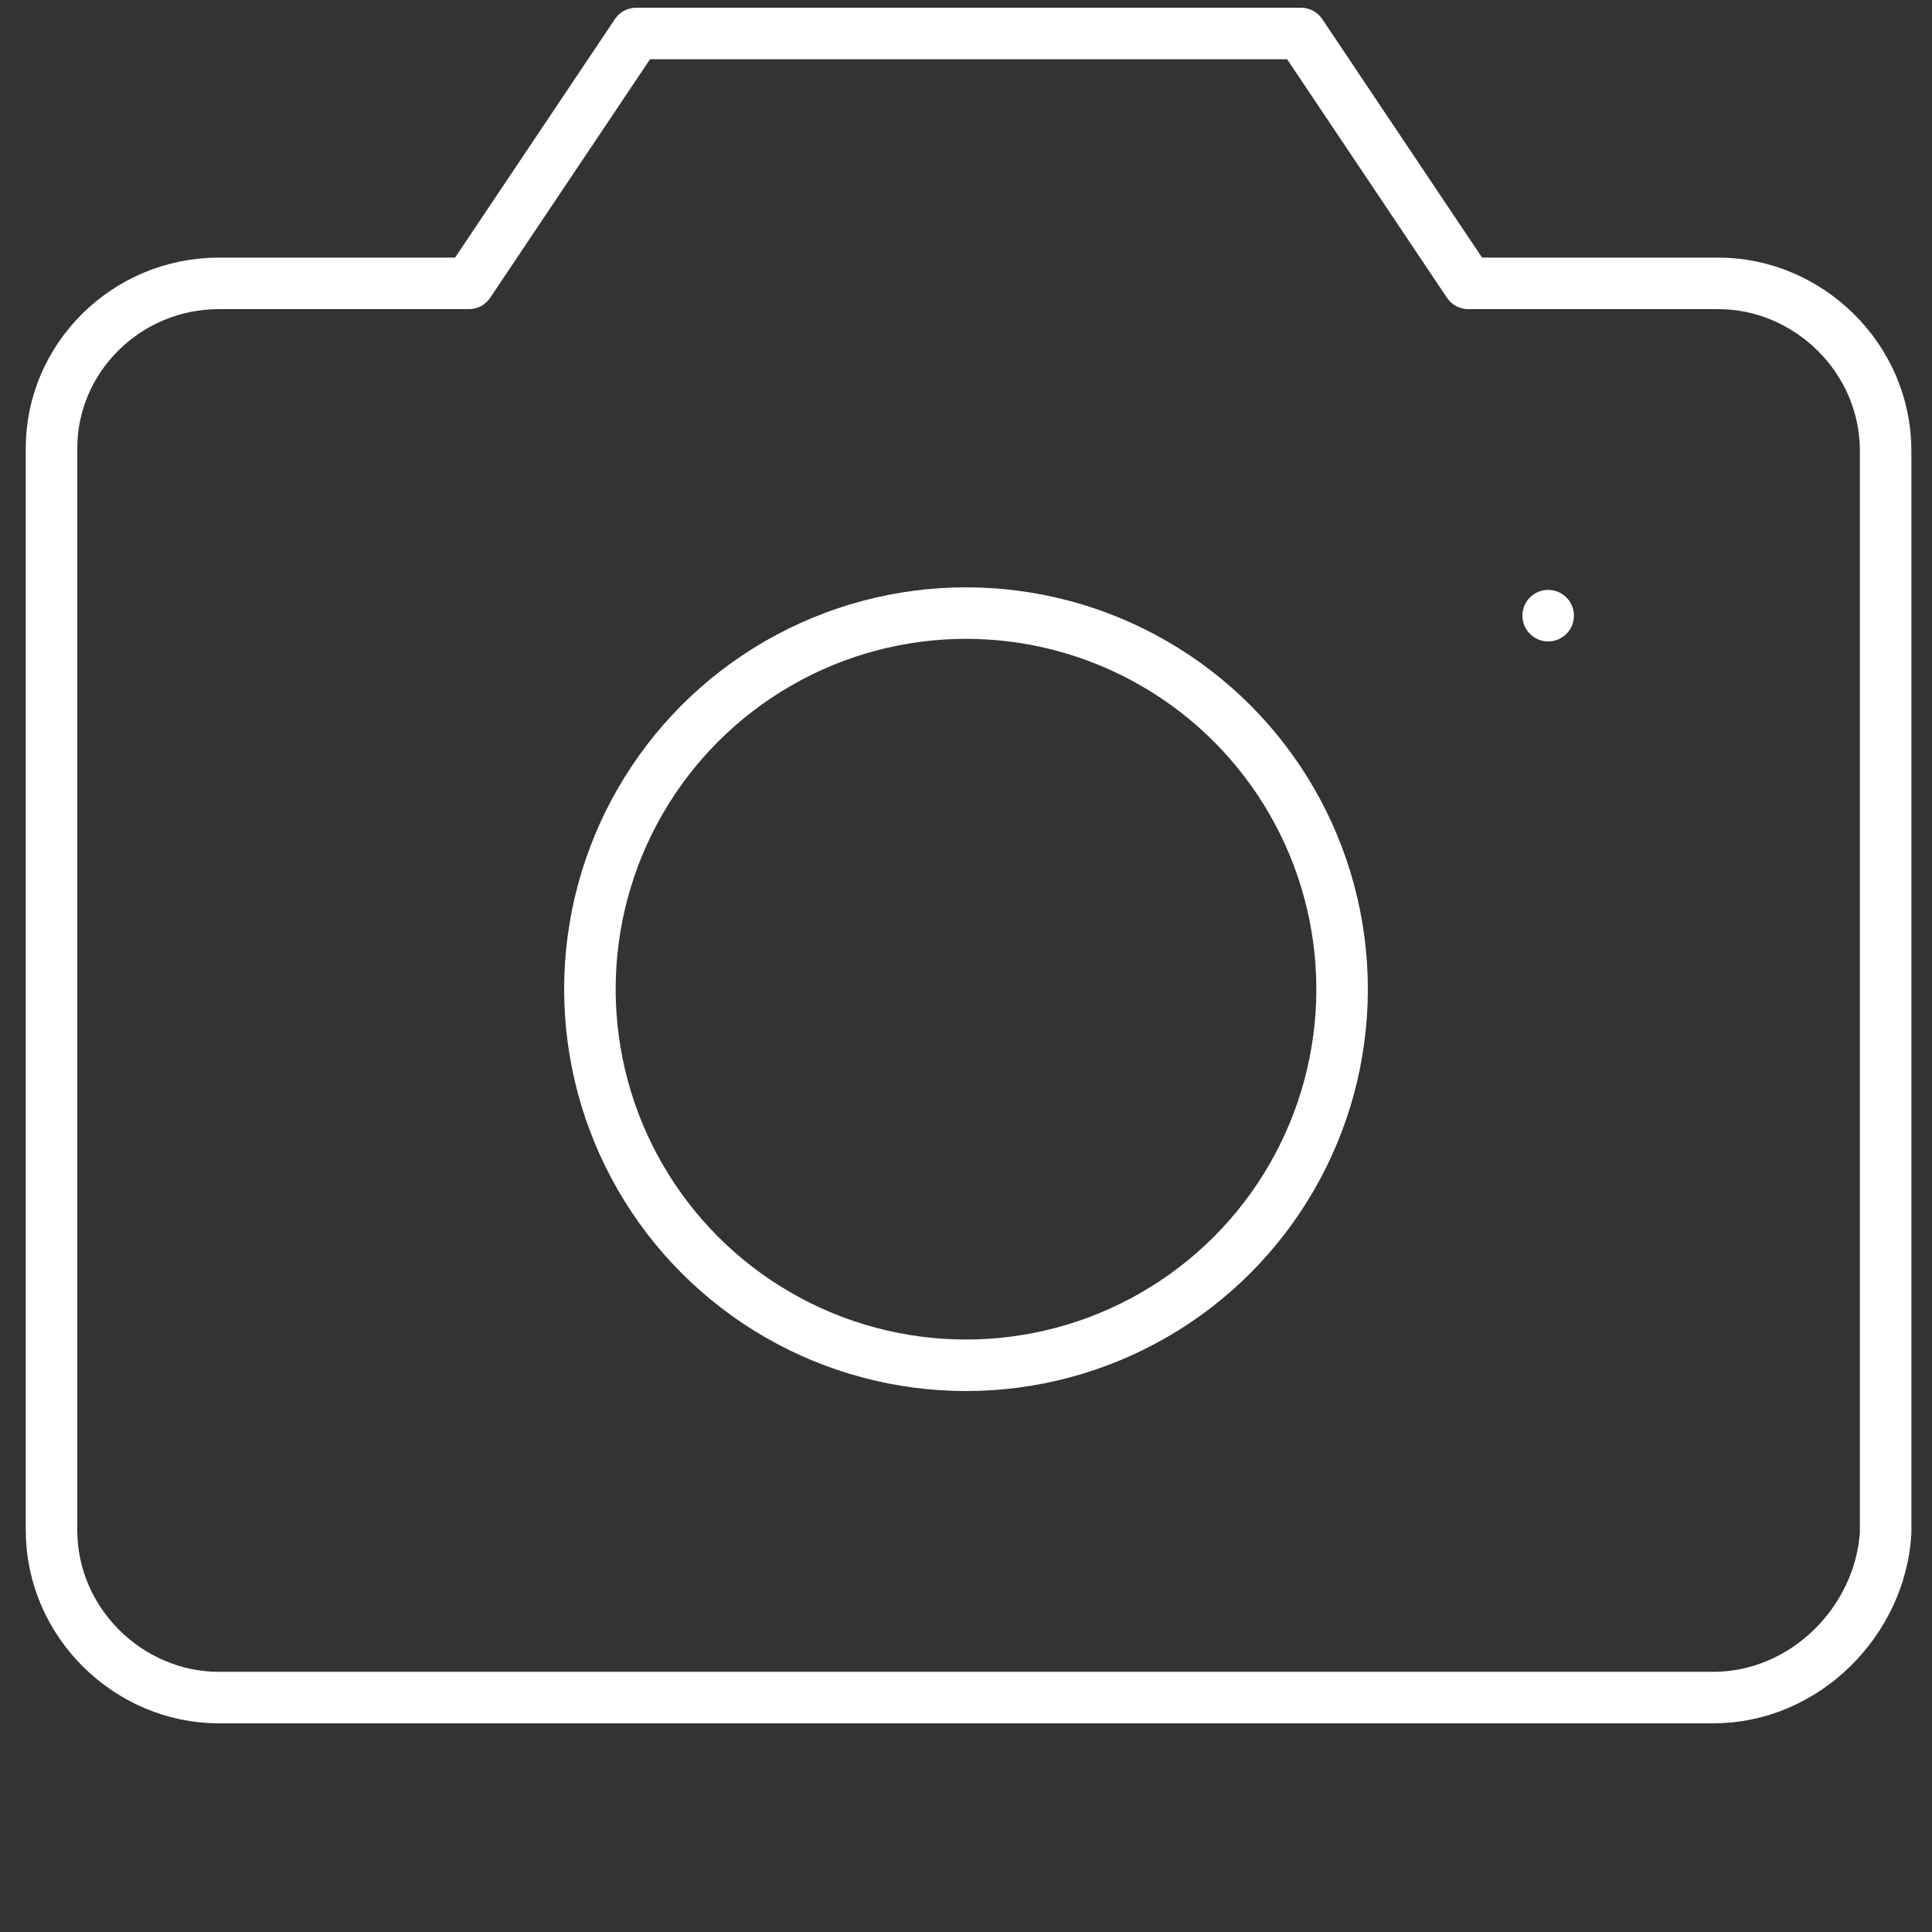 <?xml version="1.0" encoding="utf-8"?>
<!-- Generator: Adobe Illustrator 23.0.2, SVG Export Plug-In . SVG Version: 6.00 Build 0)  -->
<svg version="1.1" id="Laag_1" xmlns="http://www.w3.org/2000/svg" xmlns:xlink="http://www.w3.org/1999/xlink" x="0px" y="0px"
	 width="75px" height="75px" viewBox="0 0 75 75" style="enable-background:new 0 0 75 75;" xml:space="preserve">
<rect x="0" y="0" width="75" height="75" fill="#333333" stroke="none"/>
<style type="text/css">
	.st0{fill:none;stroke:#FFFFFF;stroke-width:2;stroke-linecap:round;stroke-linejoin:round;stroke-miterlimit:10;}
</style>
<g>
	<path class="st0" d="M66.5,65.9H8.5c-3.5,0-6.5-2.9-6.5-6.5v-42C2,13.9,4.9,11,8.5,11h9.7l6.5-9.7h25.8l6.5,9.7h9.7
		c3.5,0,6.5,2.9,6.5,6.5v42C73,62.9,70.1,65.9,66.5,65.9z"/>
	<circle class="st0" cx="37.5" cy="38.4" r="14.6"/>
	<path class="st0" d="M60.1,23.9L60.1,23.9"/>
</g>
</svg>
